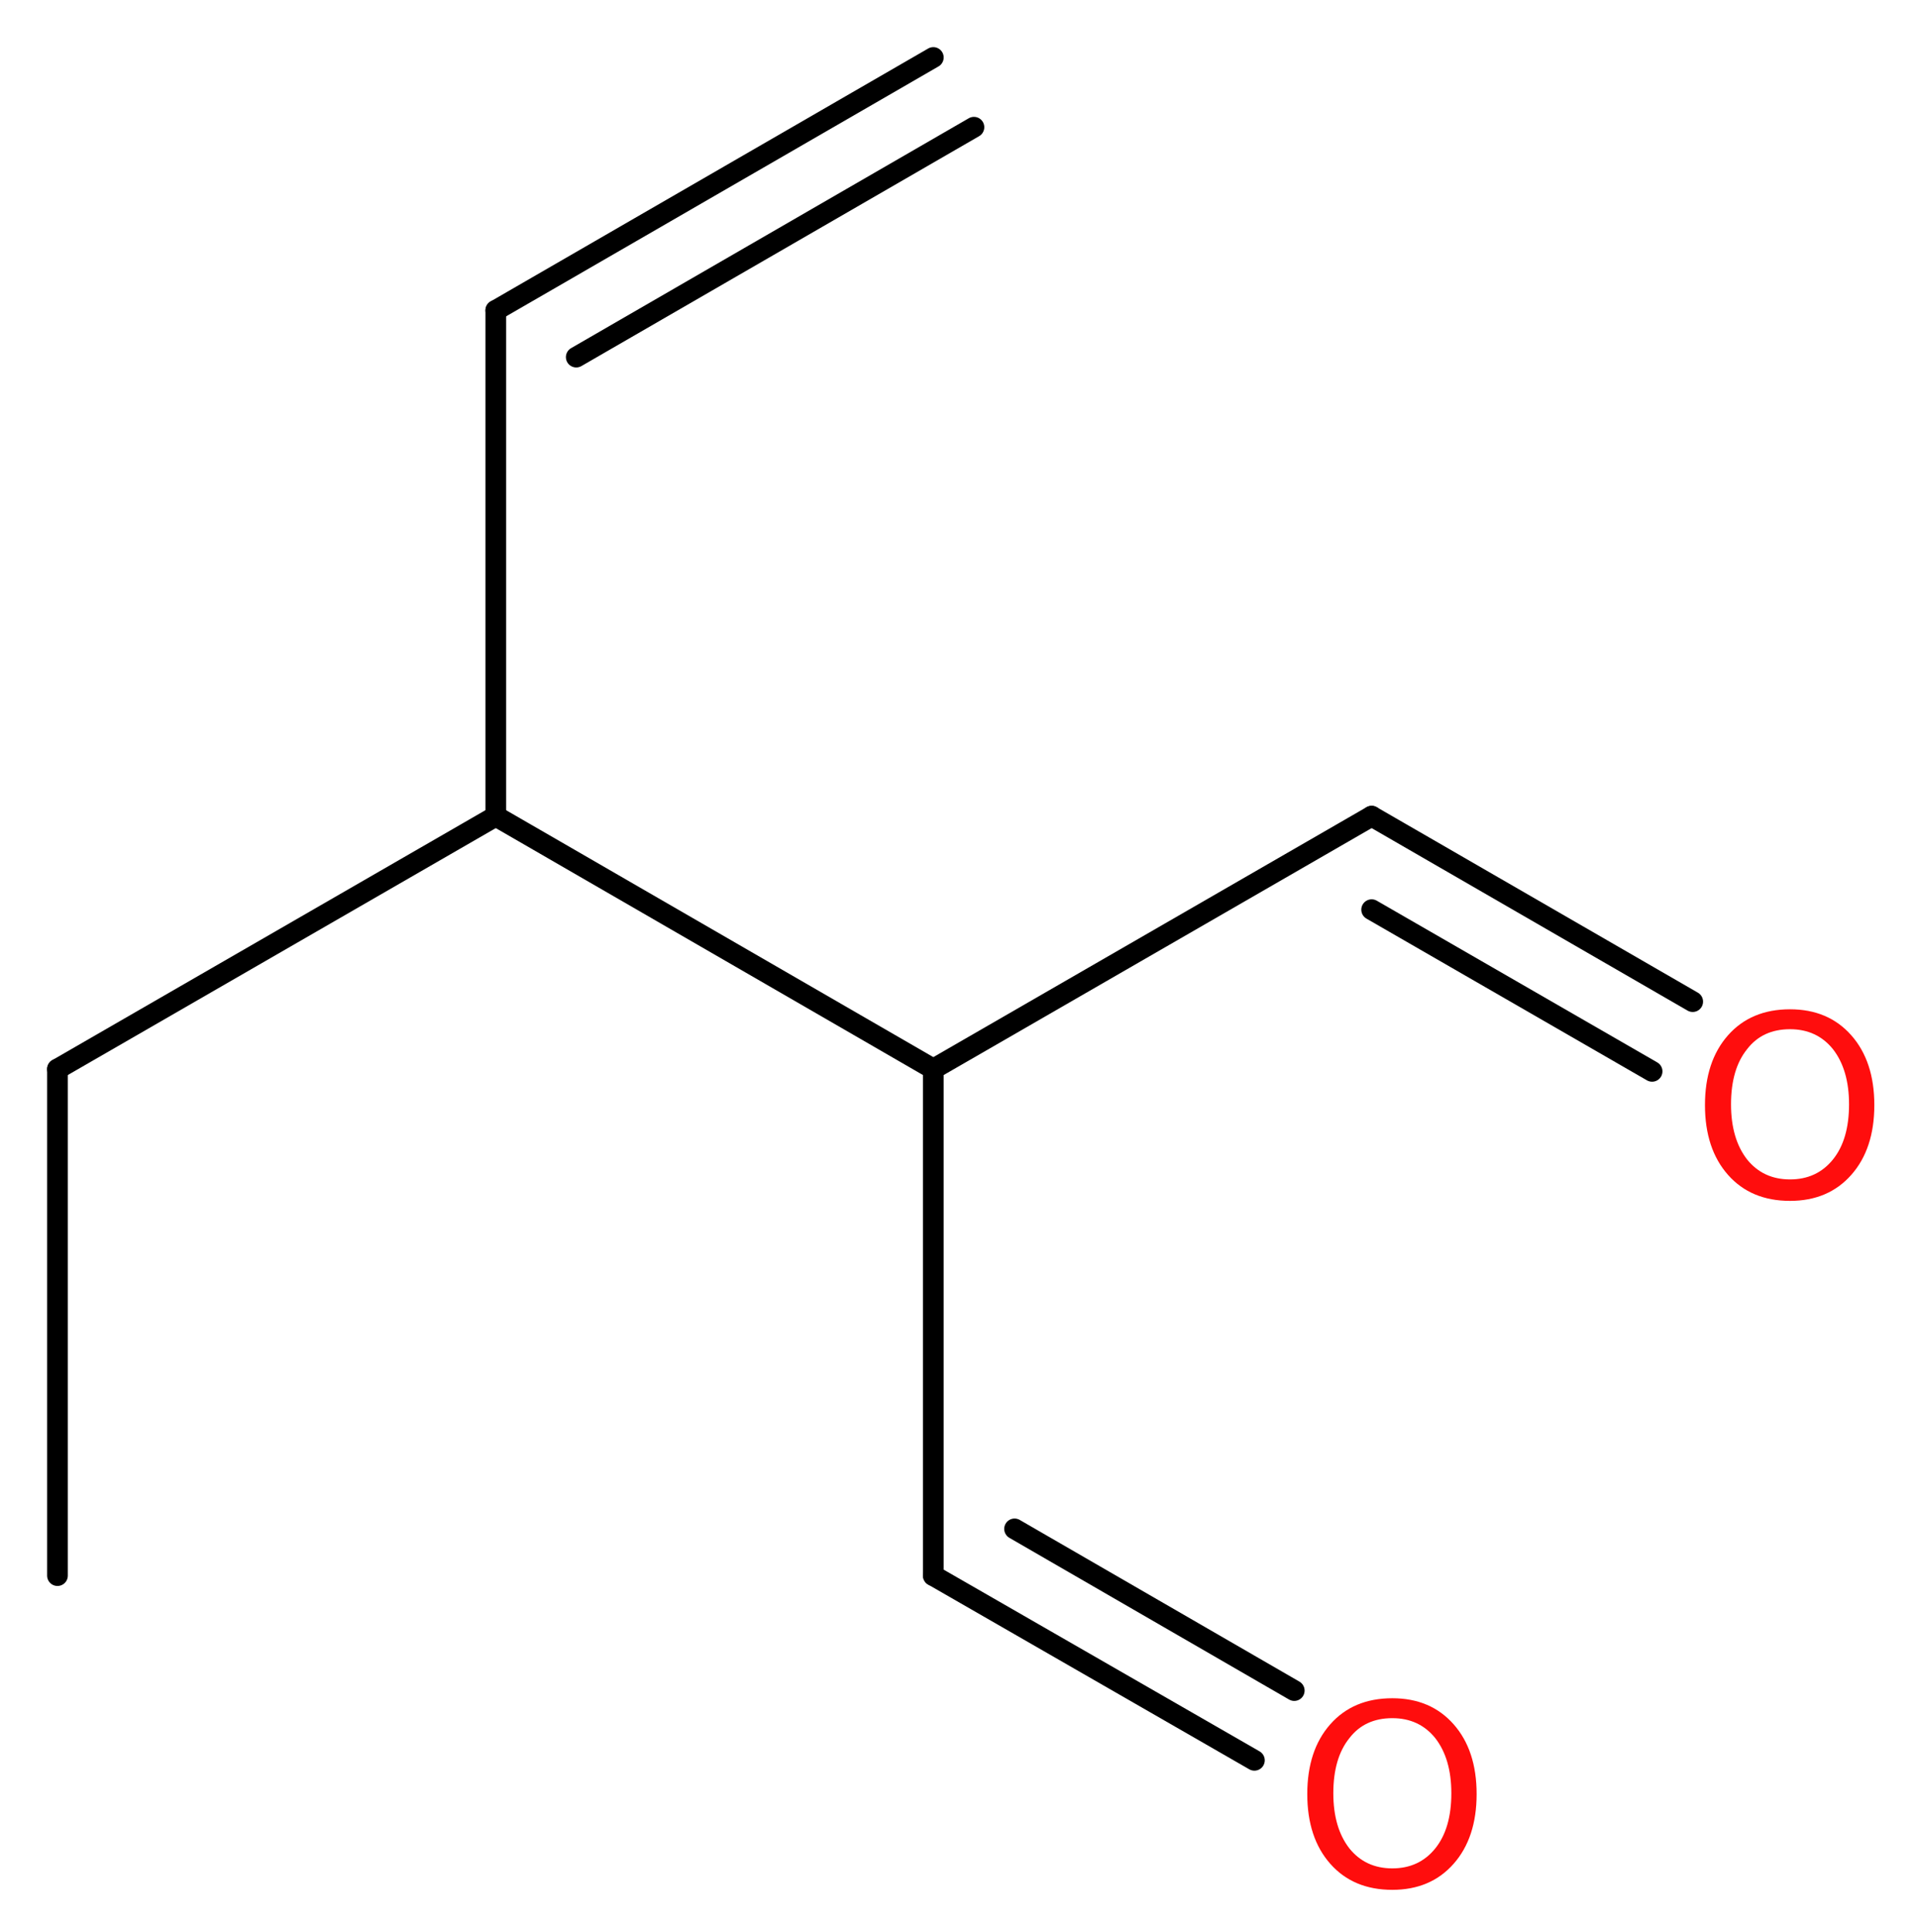 <?xml version='1.0' encoding='UTF-8'?>
<!DOCTYPE svg PUBLIC "-//W3C//DTD SVG 1.1//EN" "http://www.w3.org/Graphics/SVG/1.1/DTD/svg11.dtd">
<svg version='1.2' xmlns='http://www.w3.org/2000/svg' xmlns:xlink='http://www.w3.org/1999/xlink' width='25.03mm' height='25.21mm' viewBox='0 0 25.03 25.21'>
  <desc>Generated by the Chemistry Development Kit (http://github.com/cdk)</desc>
  <g stroke-linecap='round' stroke-linejoin='round' stroke='#000000' stroke-width='.27' fill='#FF0D0D'>
    <rect x='.0' y='.0' width='26.0' height='26.0' fill='#FFFFFF' stroke='none'/>
    <g id='mol1' class='mol'>
      <g id='mol1bnd1' class='bond'>
        <line x1='6.47' y1='4.05' x2='12.18' y2='.75'/>
        <line x1='7.52' y1='4.66' x2='12.71' y2='1.66'/>
      </g>
      <line id='mol1bnd2' class='bond' x1='6.47' y1='4.05' x2='6.47' y2='10.65'/>
      <line id='mol1bnd3' class='bond' x1='6.47' y1='10.65' x2='.75' y2='13.95'/>
      <line id='mol1bnd4' class='bond' x1='.75' y1='13.95' x2='.75' y2='20.56'/>
      <line id='mol1bnd5' class='bond' x1='6.47' y1='10.65' x2='12.18' y2='13.95'/>
      <line id='mol1bnd6' class='bond' x1='12.18' y1='13.95' x2='17.9' y2='10.65'/>
      <g id='mol1bnd7' class='bond'>
        <line x1='17.9' y1='10.65' x2='22.09' y2='13.07'/>
        <line x1='17.9' y1='11.87' x2='21.56' y2='13.98'/>
      </g>
      <line id='mol1bnd8' class='bond' x1='12.18' y1='13.95' x2='12.18' y2='20.56'/>
      <g id='mol1bnd9' class='bond'>
        <line x1='12.18' y1='20.56' x2='16.37' y2='22.97'/>
        <line x1='13.24' y1='19.95' x2='16.89' y2='22.06'/>
      </g>
      <path id='mol1atm8' class='atom' d='M23.36 13.43q-.36 .0 -.56 .26q-.21 .26 -.21 .72q.0 .45 .21 .72q.21 .26 .56 .26q.35 .0 .56 -.26q.21 -.26 .21 -.72q.0 -.45 -.21 -.72q-.21 -.26 -.56 -.26zM23.36 13.17q.5 .0 .8 .34q.3 .34 .3 .91q.0 .57 -.3 .91q-.3 .34 -.8 .34q-.51 .0 -.81 -.34q-.3 -.34 -.3 -.91q.0 -.57 .3 -.91q.3 -.34 .81 -.34z' stroke='none'/>
      <path id='mol1atm10' class='atom' d='M18.17 22.42q-.36 .0 -.56 .26q-.21 .26 -.21 .72q.0 .45 .21 .72q.21 .26 .56 .26q.35 .0 .56 -.26q.21 -.26 .21 -.72q.0 -.45 -.21 -.72q-.21 -.26 -.56 -.26zM18.17 22.16q.5 .0 .8 .34q.3 .34 .3 .91q.0 .57 -.3 .91q-.3 .34 -.8 .34q-.51 .0 -.81 -.34q-.3 -.34 -.3 -.91q.0 -.57 .3 -.91q.3 -.34 .81 -.34z' stroke='none'/>
    </g>
  </g>
</svg>
